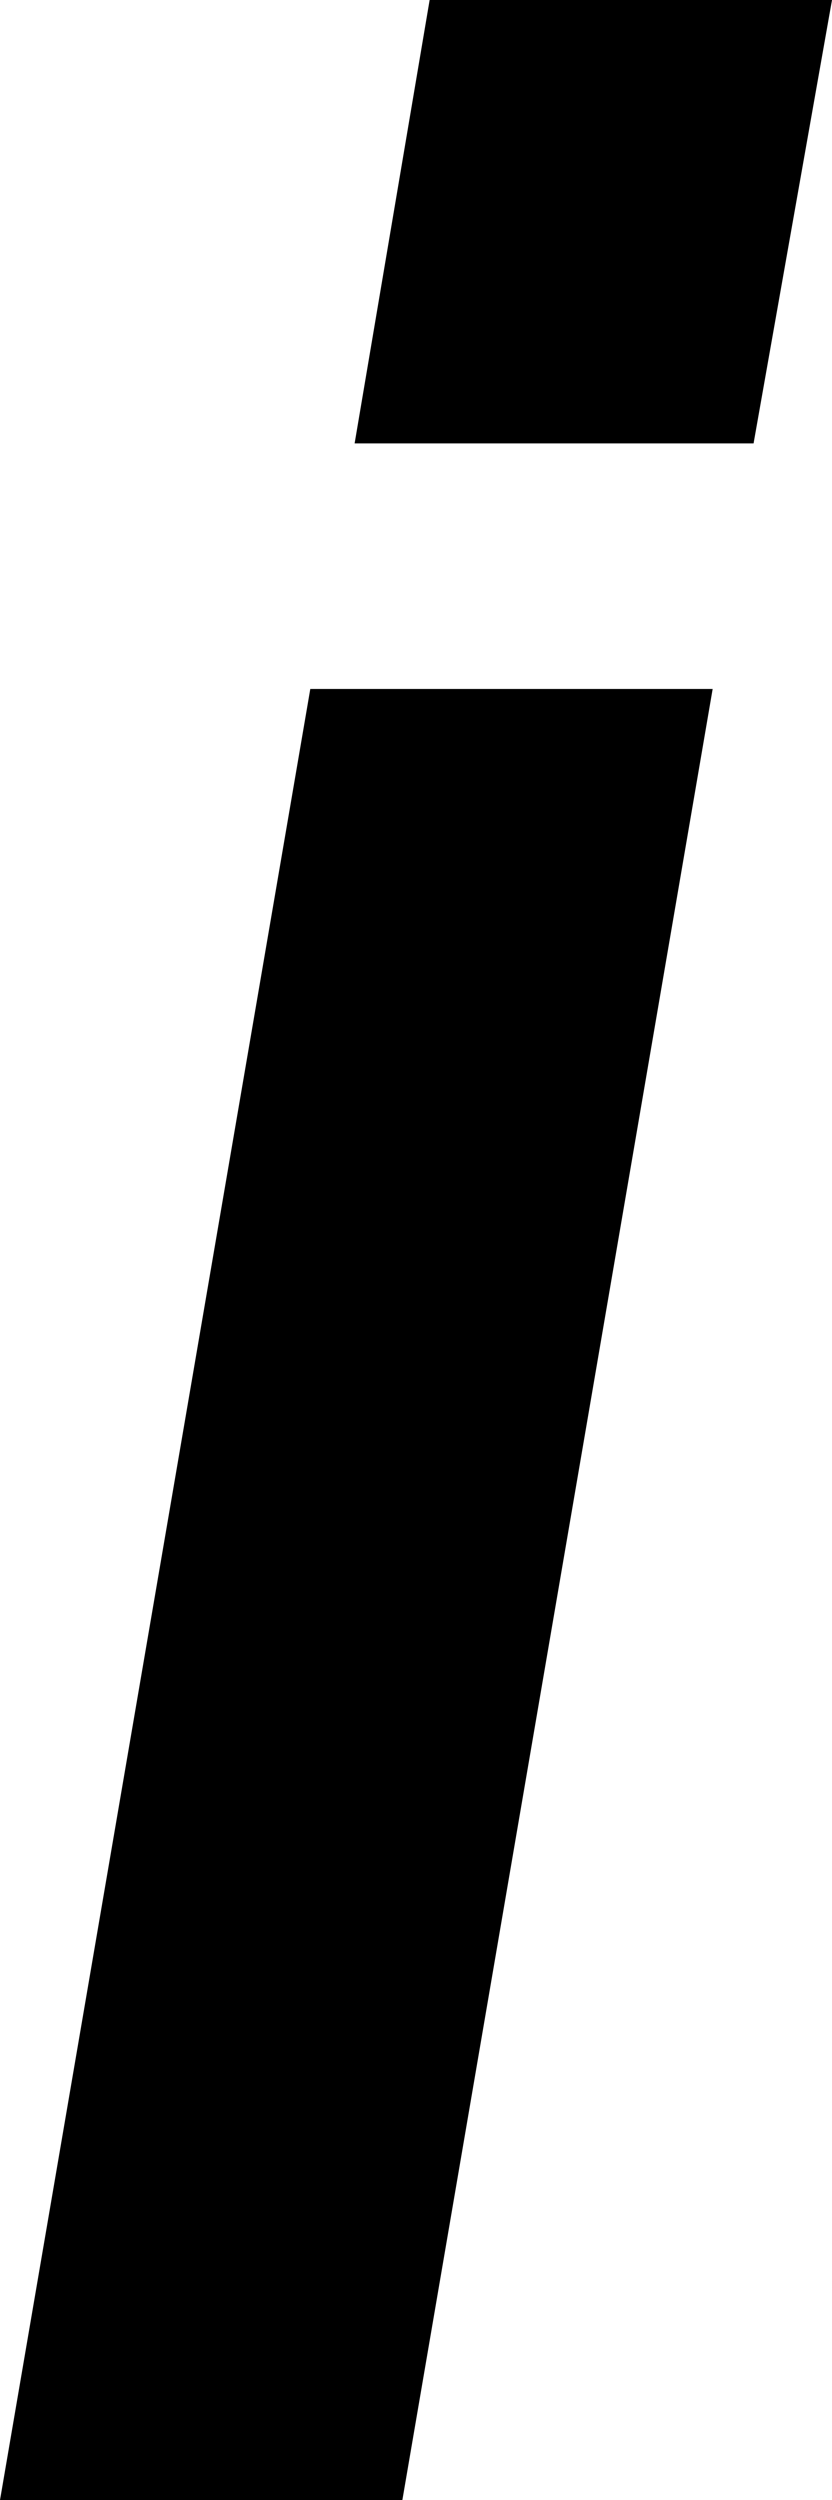 <?xml version="1.0" encoding="UTF-8" standalone="no"?>
<svg xmlns:xlink="http://www.w3.org/1999/xlink" height="36.65px" width="12.2px" xmlns="http://www.w3.org/2000/svg">
  <g transform="matrix(1.0, 0.0, 0.0, 1.0, -1.7, 36.65)">
    <path d="M12.15 -26.55 L6.25 -26.55 1.7 0.0 7.6 0.0 12.15 -26.55 M8.0 -36.65 L6.9 -30.15 12.75 -30.15 13.9 -36.65 8.0 -36.65" fill="#000000" fill-rule="evenodd" stroke="none"/>
  </g>
</svg>
